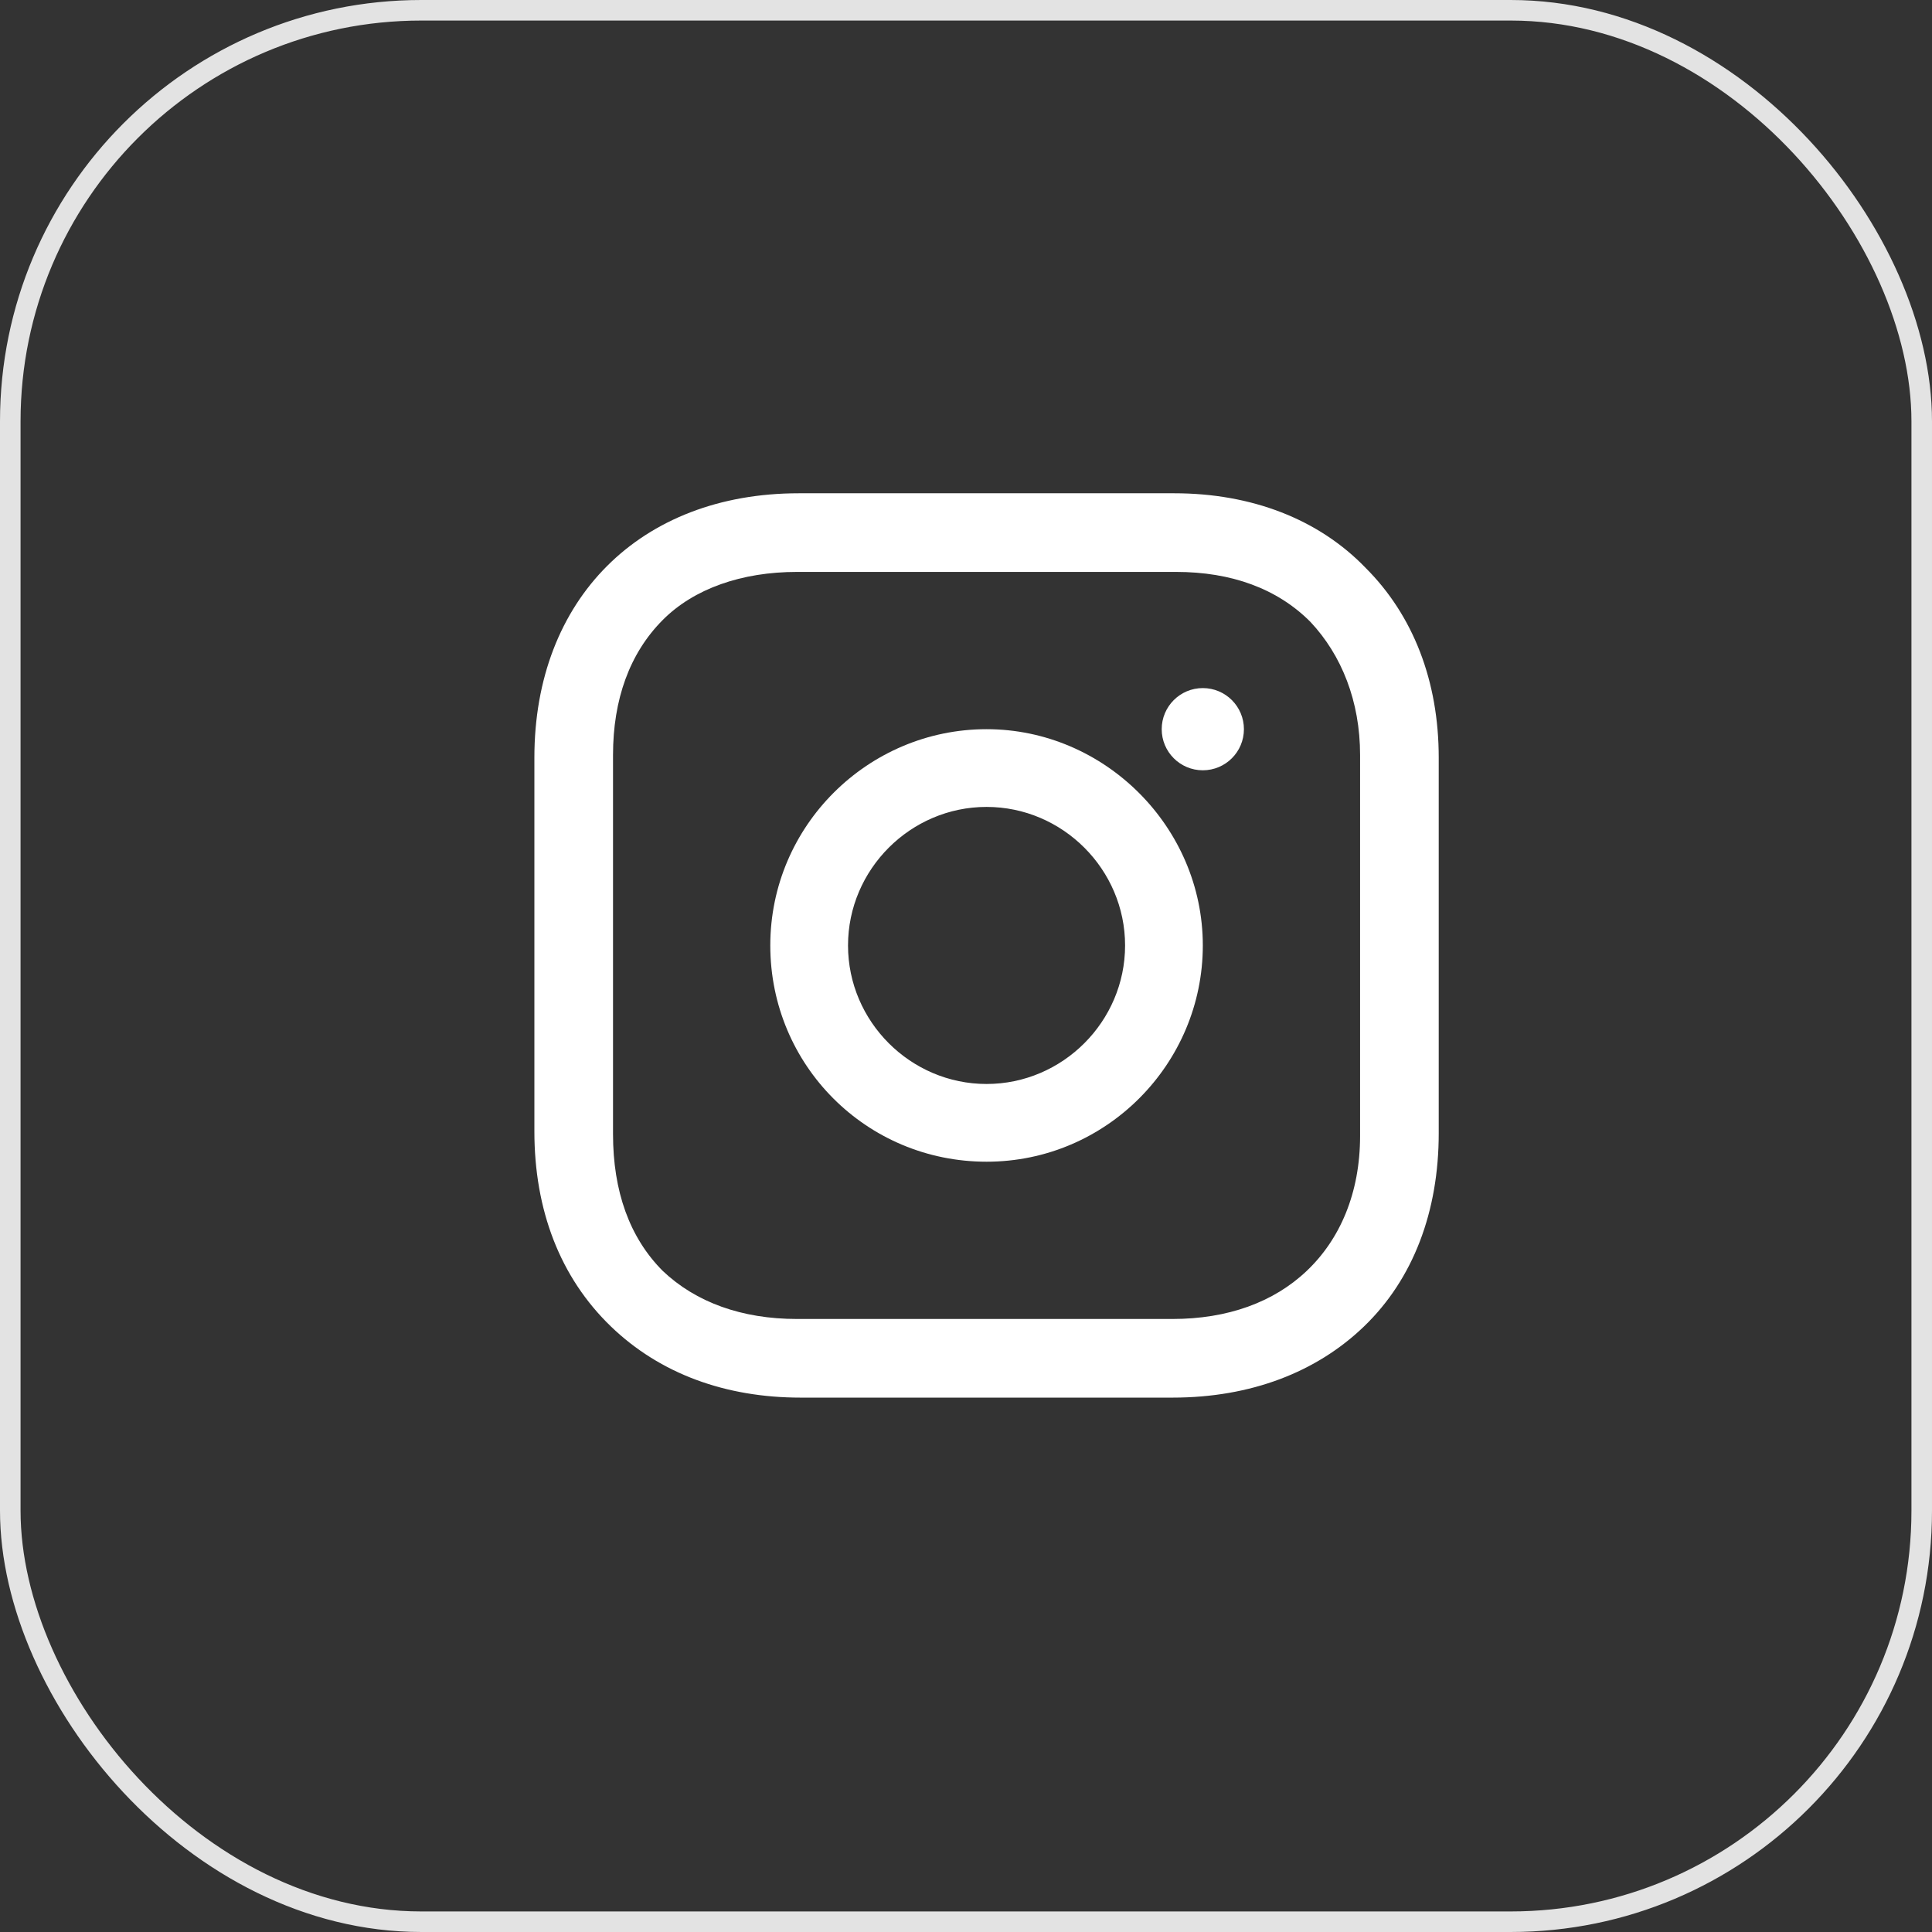 <?xml version="1.0" encoding="UTF-8"?>
<svg width="47px" height="47px" viewBox="0 0 47 47" version="1.1" xmlns="http://www.w3.org/2000/svg" xmlns:xlink="http://www.w3.org/1999/xlink">
    <rect x="0" y="0" width="47" height="47" fill="#333333" stroke="none"/>
    <title>Group 4</title>
    <g id="Symbols" stroke="none" stroke-width="1" fill="none" fill-rule="evenodd">
        <g id="XXL/Footer" transform="translate(-1206, -591)">
            <g id="Group-4" transform="translate(1206, 591)">
                <rect id="Rectangle" stroke="#E3E3E3" stroke-width="0.5" x="0.25" y="0.25" width="46.5" height="46.5" rx="10"></rect>
                <g id="1161953_instagram_icon" transform="translate(13, 12)" fill="#FFFFFF" fill-rule="nonzero">
                    <path d="M11,5.739 C8.123,5.739 5.739,8.082 5.739,11 C5.739,13.918 8.082,16.261 11,16.261 C13.918,16.261 16.261,13.877 16.261,11 C16.261,8.123 13.877,5.739 11,5.739 Z M11,14.37 C9.15,14.37 7.63,12.85 7.63,11 C7.63,9.15 9.15,7.63 11,7.63 C12.85,7.63 14.37,9.15 14.37,11 C14.37,12.85 12.85,14.37 11,14.37 Z" id="Shape"></path>
                    <circle id="Oval" cx="16.261" cy="5.739" r="1"></circle>
                    <path d="M20.226,1.819 C19.073,0.621 17.431,0 15.569,0 L6.431,0 C2.573,0 0,2.573 0,6.431 L0,15.524 C0,17.431 0.621,19.073 1.863,20.27 C3.06,21.423 4.657,22 6.476,22 L15.524,22 C17.431,22 19.028,21.379 20.181,20.27 C21.379,19.117 22,17.476 22,15.569 L22,6.431 C22,4.569 21.379,2.972 20.226,1.819 Z M20.087,15.633 C20.087,17.028 19.595,18.153 18.789,18.917 C17.983,19.682 16.864,20.087 15.521,20.087 L6.389,20.087 C5.046,20.087 3.927,19.682 3.122,18.917 C2.316,18.108 1.913,16.983 1.913,15.588 L1.913,6.367 C1.913,5.017 2.316,3.892 3.122,3.083 C3.883,2.318 5.046,1.913 6.389,1.913 L15.611,1.913 C16.954,1.913 18.073,2.318 18.878,3.128 C19.639,3.937 20.087,5.062 20.087,6.367 L20.087,15.633 L20.087,15.633 Z" id="Shape"></path>
                </g>
            </g>
        </g>
    </g>
</svg>